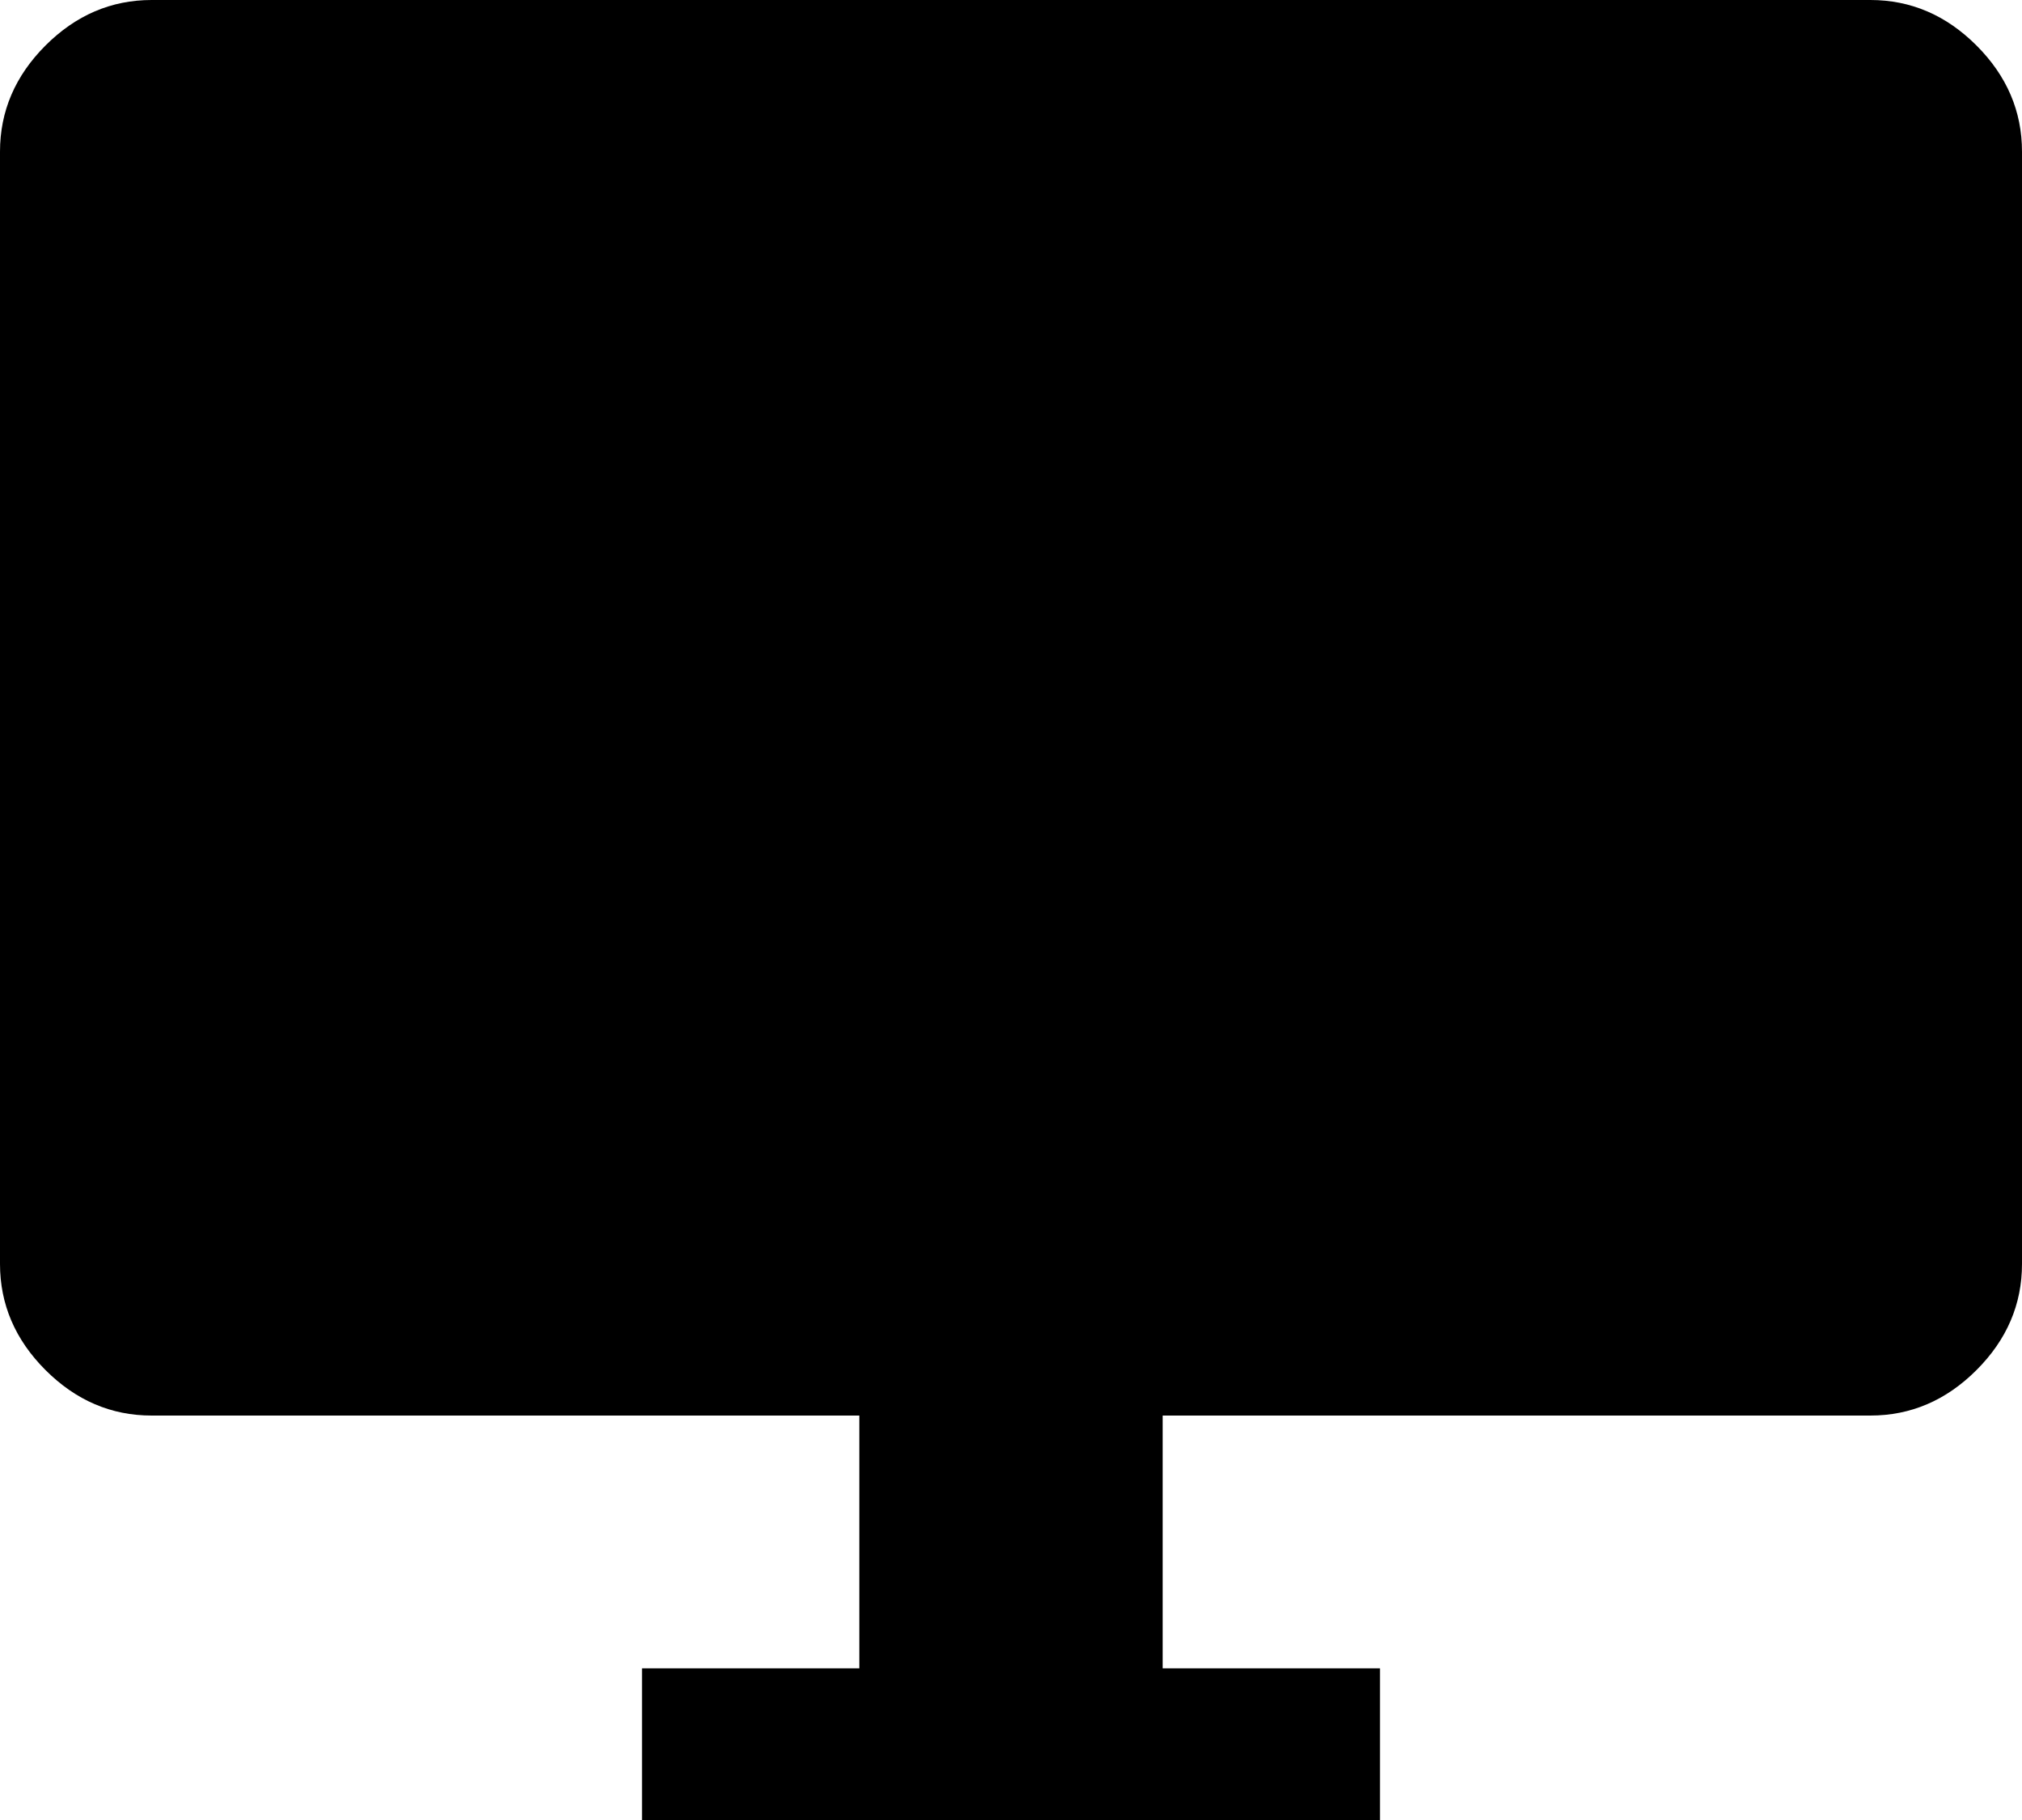 <svg width="40" height="36" viewBox="0 0 40 36" fill="none" xmlns="http://www.w3.org/2000/svg">
<path d="M12.7 36V33H17V28H3C2.2 28 1.5 27.7 0.9 27.1C0.3 26.5 0 25.8 0 25V3C0 2.2 0.3 1.5 0.9 0.9C1.5 0.3 2.2 0 3 0H37C37.8 0 38.5 0.3 39.1 0.9C39.7 1.5 40 2.2 40 3V25C40 25.8 39.7 26.5 39.1 27.1C38.5 27.7 37.8 28 37 28H23V33H27.3V36H12.7Z" fill="black"/>
</svg>
